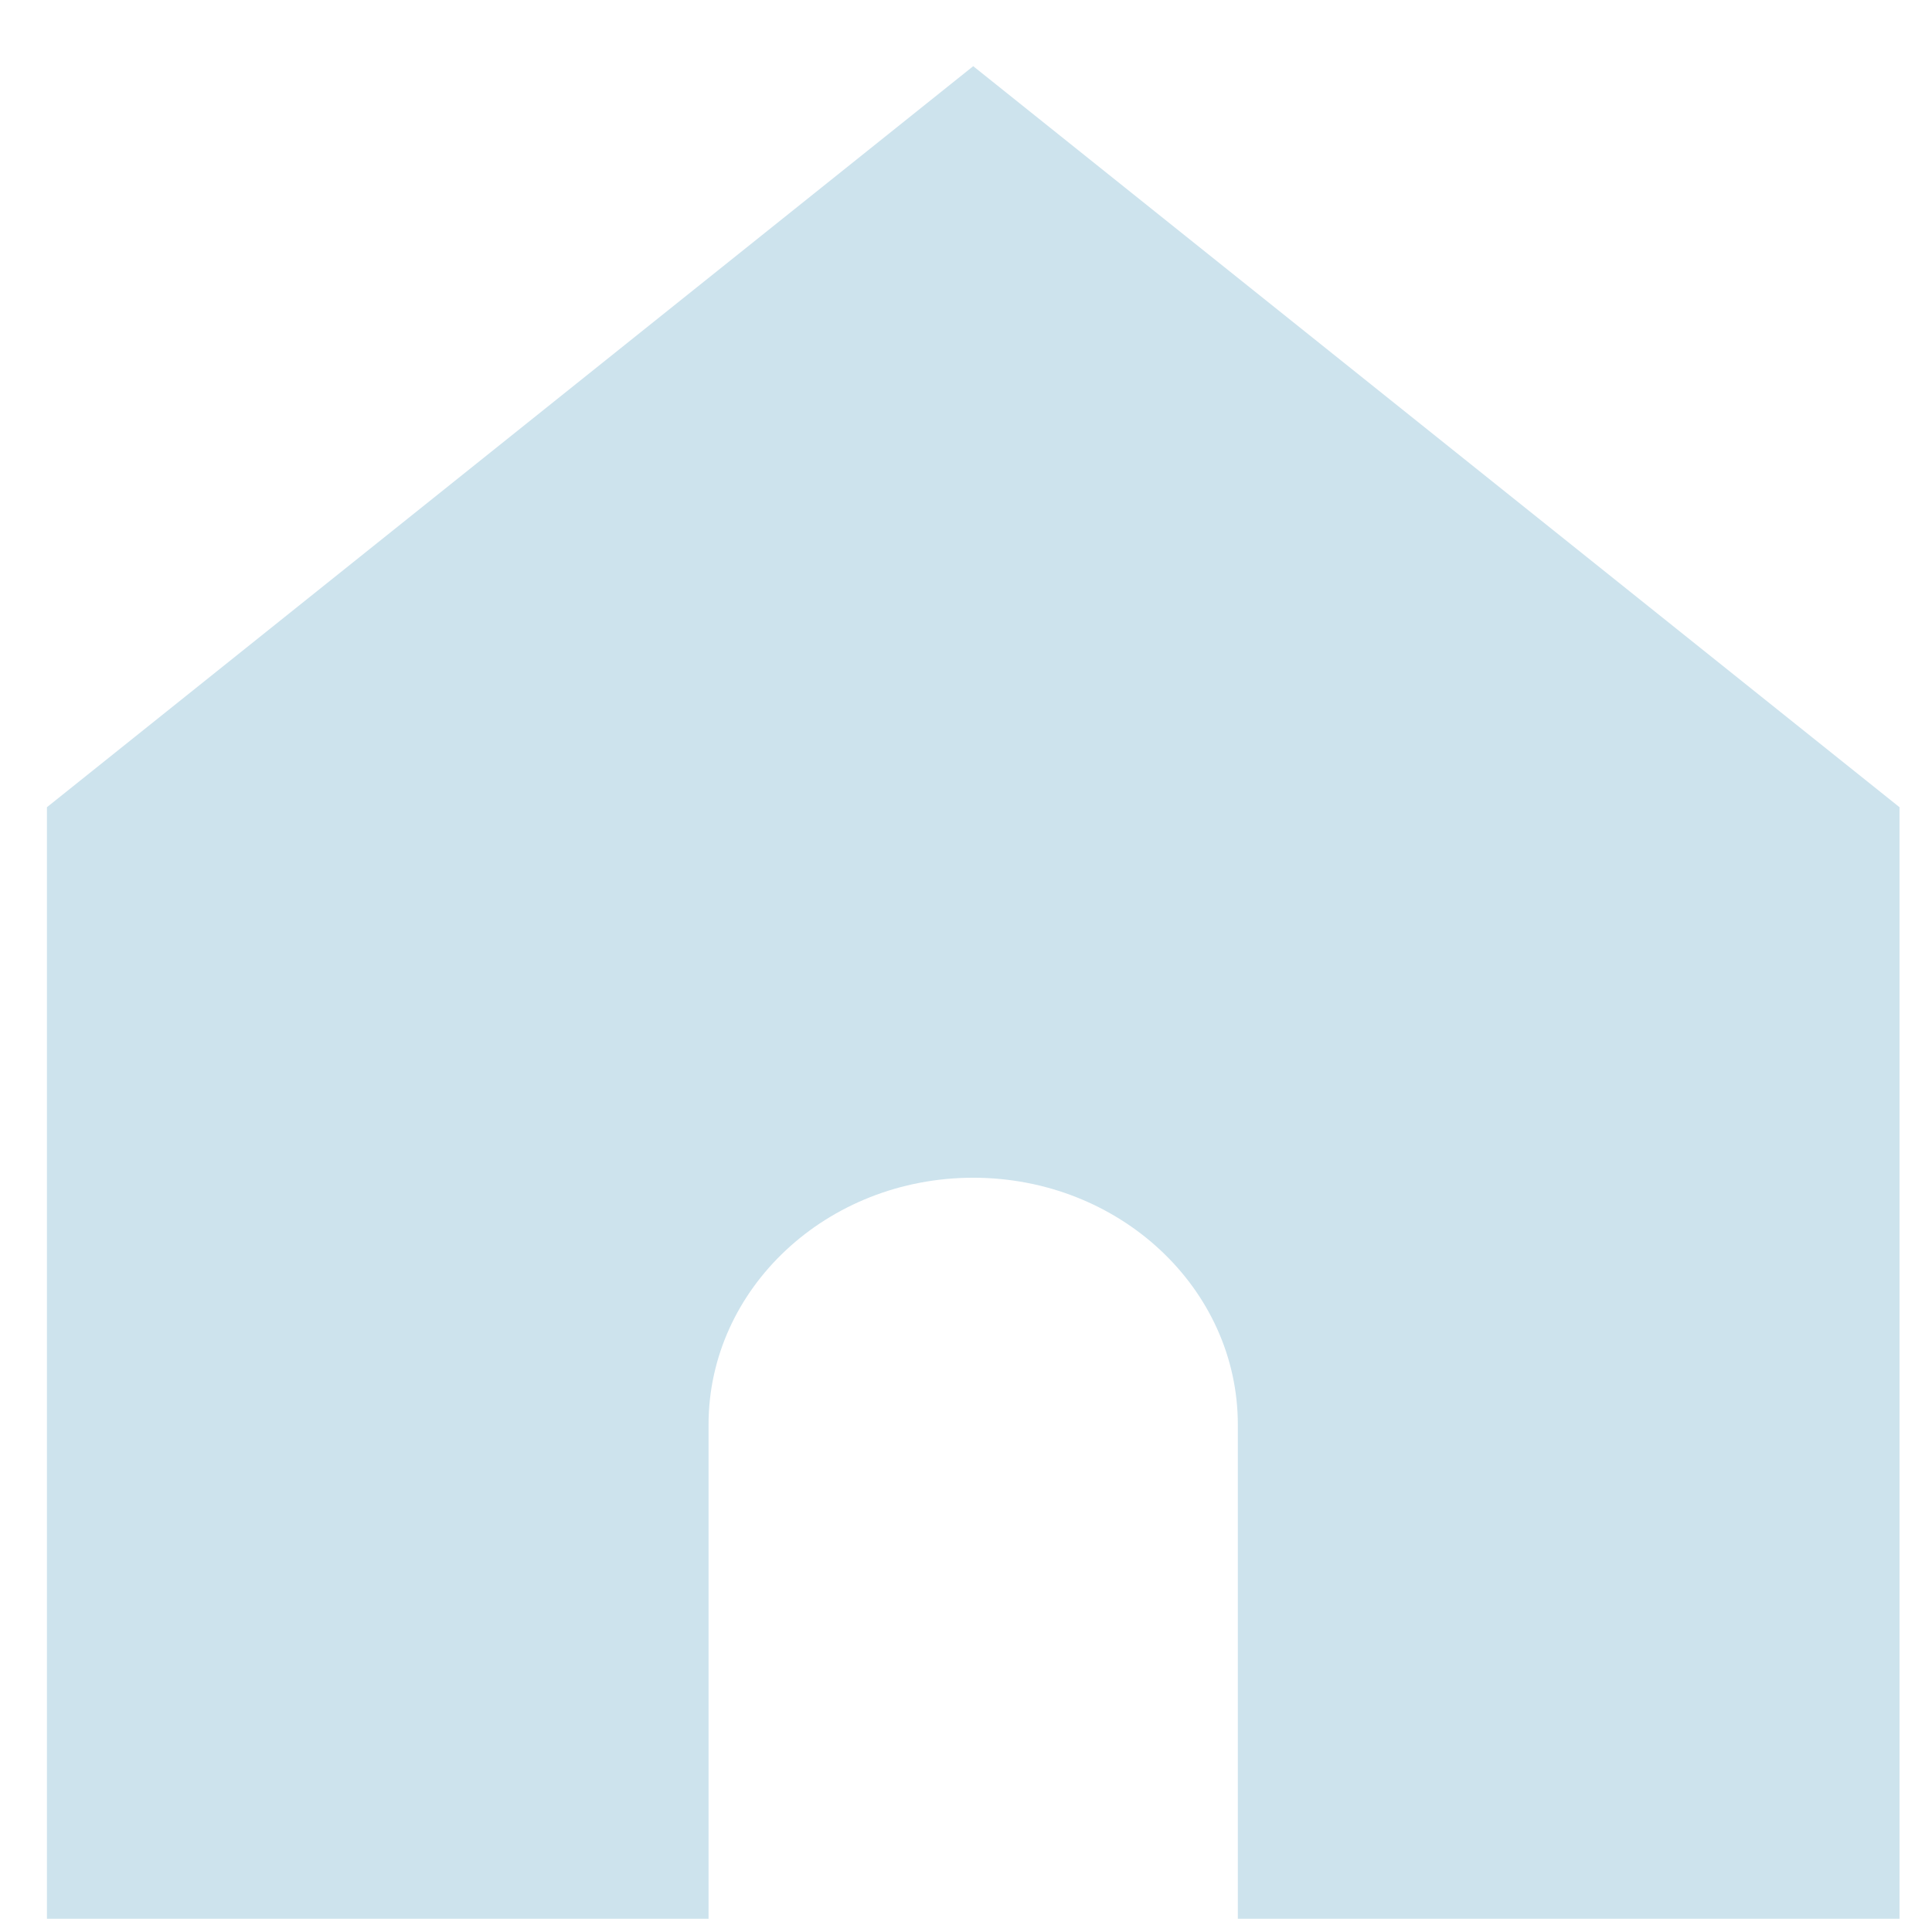 <svg width="27" height="27" viewBox="0 0 27 27" fill="none" xmlns="http://www.w3.org/2000/svg">
<path d="M0.656 11.281V26.815H9.902V19.911C9.902 18.004 11.558 16.459 13.601 16.459C15.643 16.459 17.299 18.004 17.299 19.911V26.815H26.546V11.281L13.601 0.925L0.656 11.281Z" fill="#CDE3ED"/>
</svg>
